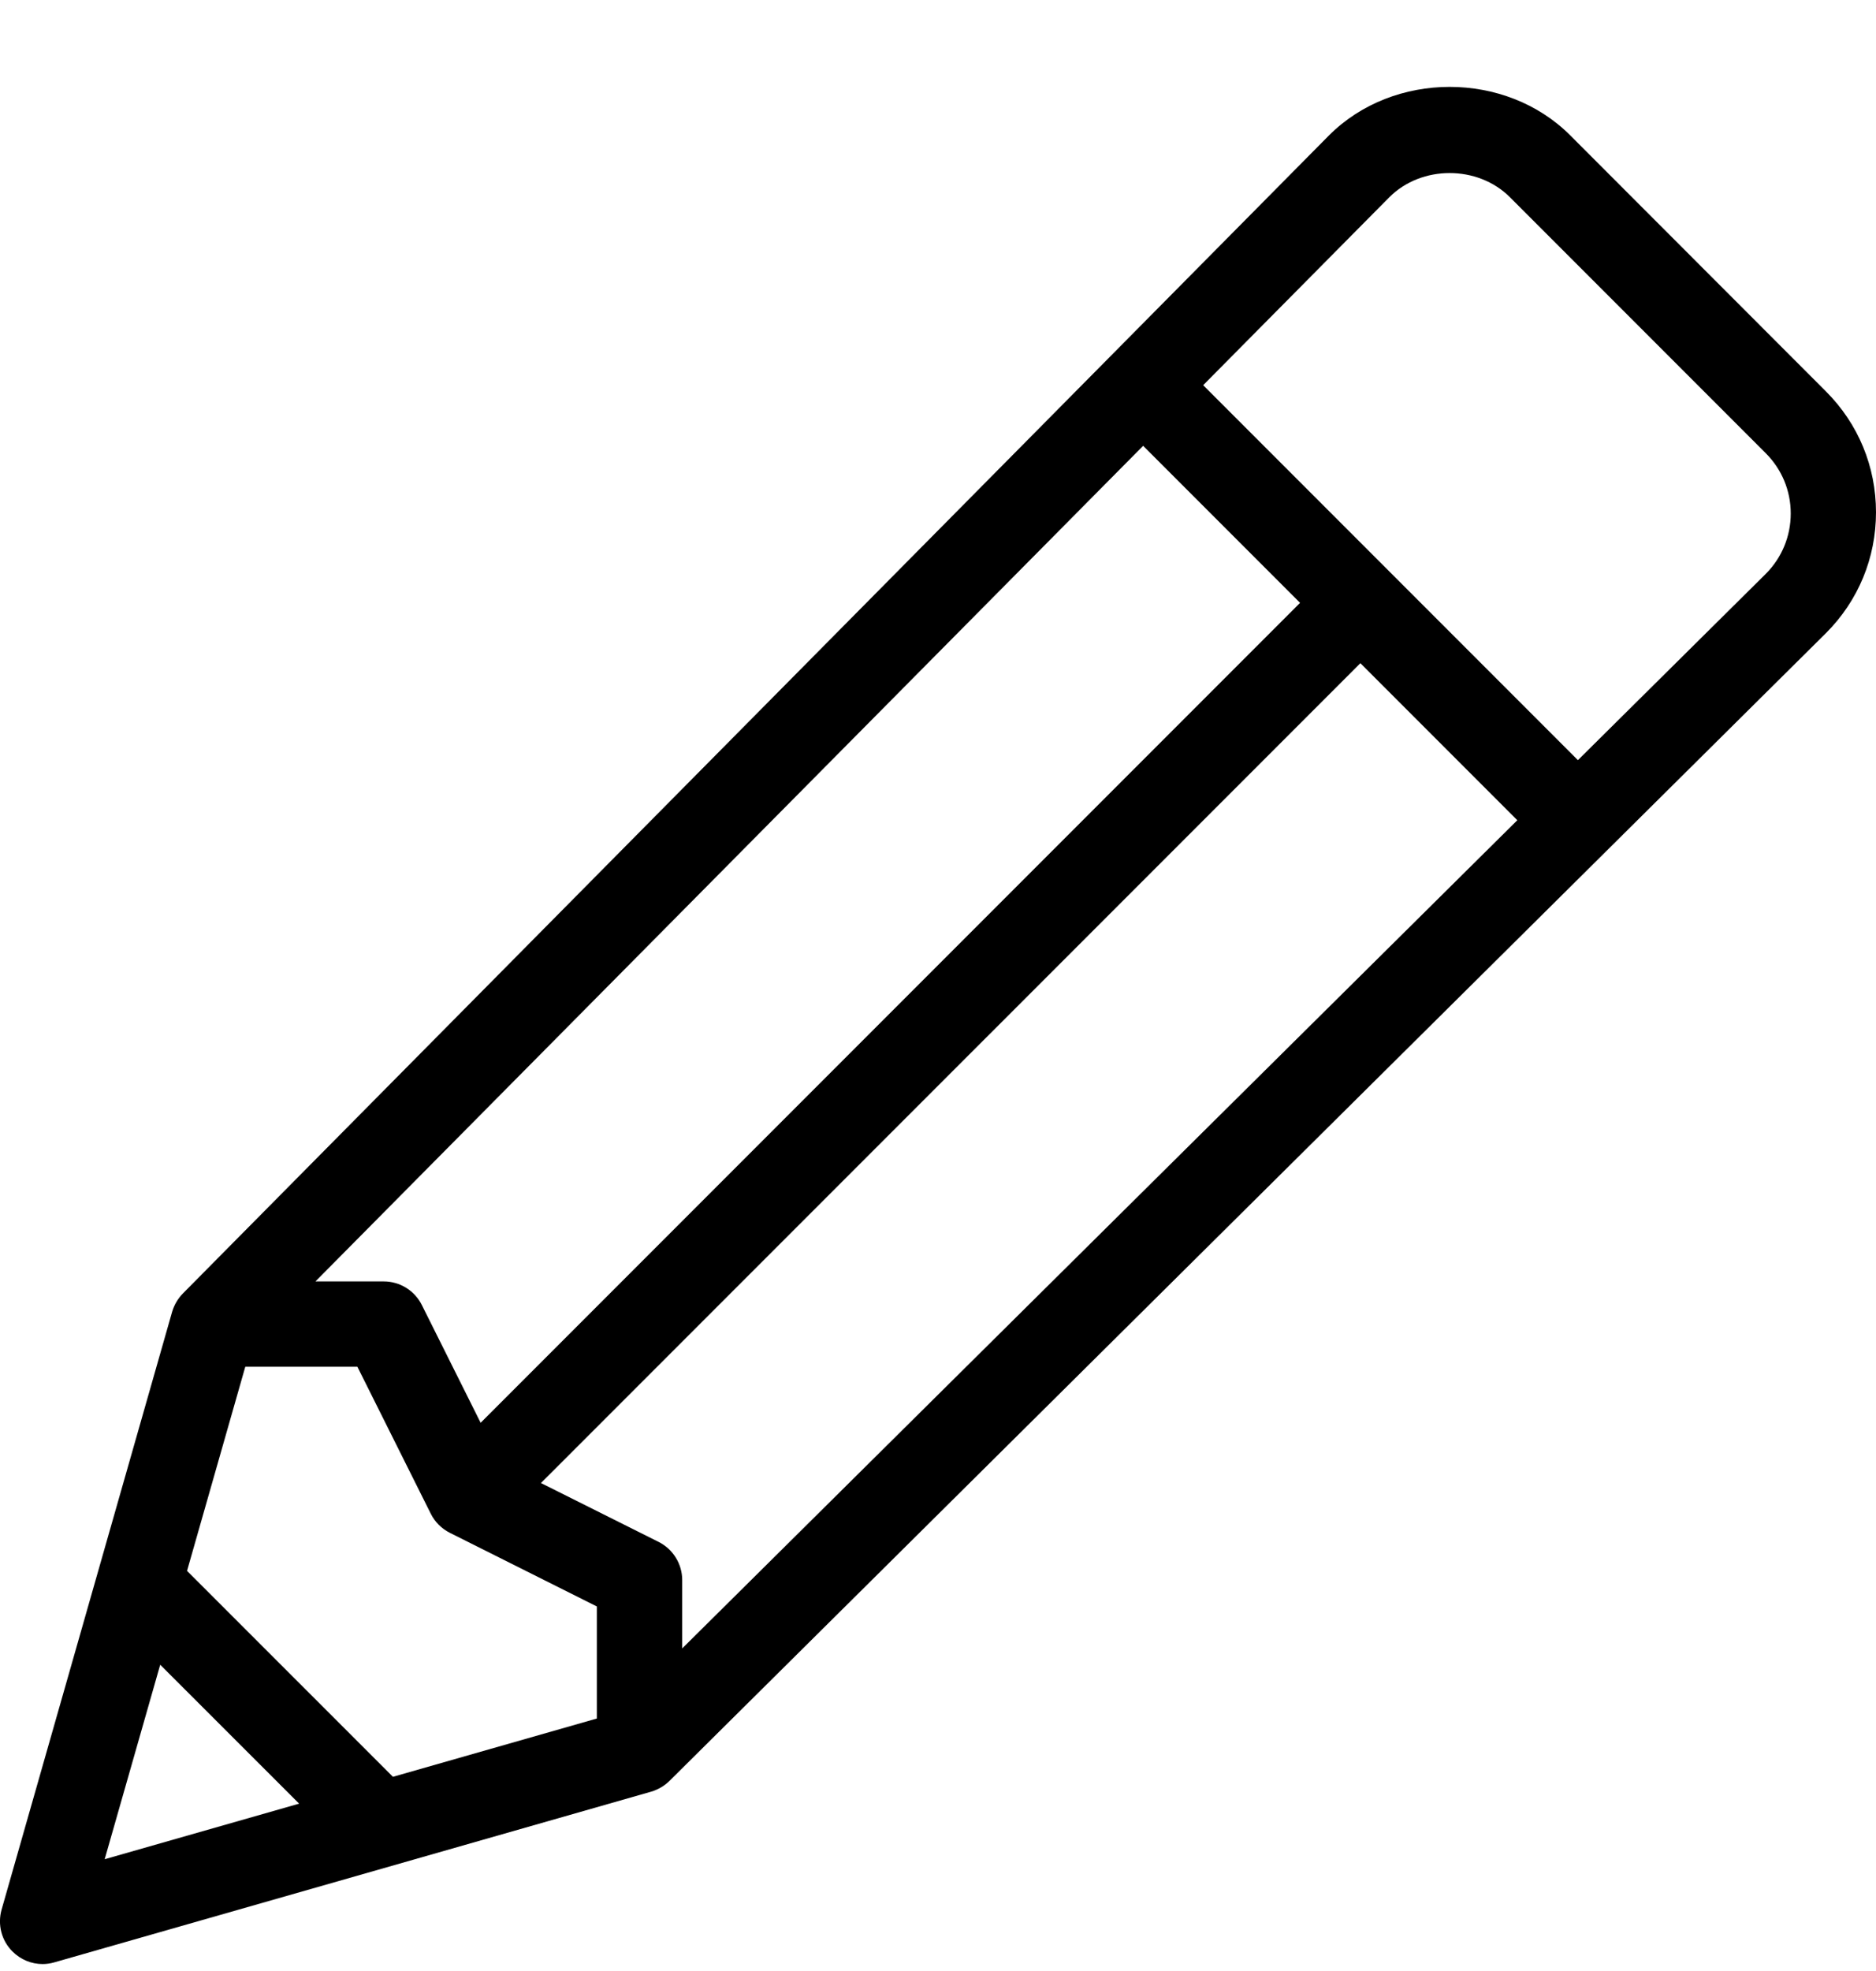 <svg width="20" height="21" viewBox="0 0 20 21" fill="none" xmlns="http://www.w3.org/2000/svg">
<path d="M19.467 4.171L16.74 1.442C16.053 0.754 14.857 0.753 14.168 1.443L1.95 13.781C1.896 13.836 1.857 13.903 1.835 13.977L0.017 20.346C-0.028 20.505 0.016 20.676 0.133 20.792C0.22 20.879 0.335 20.926 0.454 20.926C0.496 20.926 0.538 20.92 0.579 20.908L6.943 19.089C7.016 19.067 7.083 19.028 7.138 18.974L19.467 6.745C19.811 6.401 20 5.944 20 5.458C20 4.972 19.811 4.515 19.467 4.171ZM12.187 4.75L13.86 6.423L5.124 15.159L4.497 13.904C4.42 13.75 4.263 13.653 4.091 13.653H3.363L12.187 4.75ZM1.116 19.809L1.708 17.737L3.189 19.217L1.116 19.809ZM6.363 18.31L4.189 18.931L1.994 16.737L2.615 14.562H3.81L4.593 16.129C4.637 16.217 4.709 16.288 4.797 16.332L6.363 17.116V18.31H6.363ZM7.273 17.563V16.835C7.273 16.663 7.175 16.505 7.021 16.428L5.767 15.801L14.503 7.066L16.176 8.739L7.273 17.563ZM18.826 6.113L16.822 8.099L12.827 4.104L14.812 2.101C15.155 1.758 15.754 1.758 16.097 2.101L18.824 4.828C18.996 5 19.091 5.228 19.091 5.471C19.091 5.714 18.996 5.942 18.826 6.113Z" fill="black"/>
</svg>

